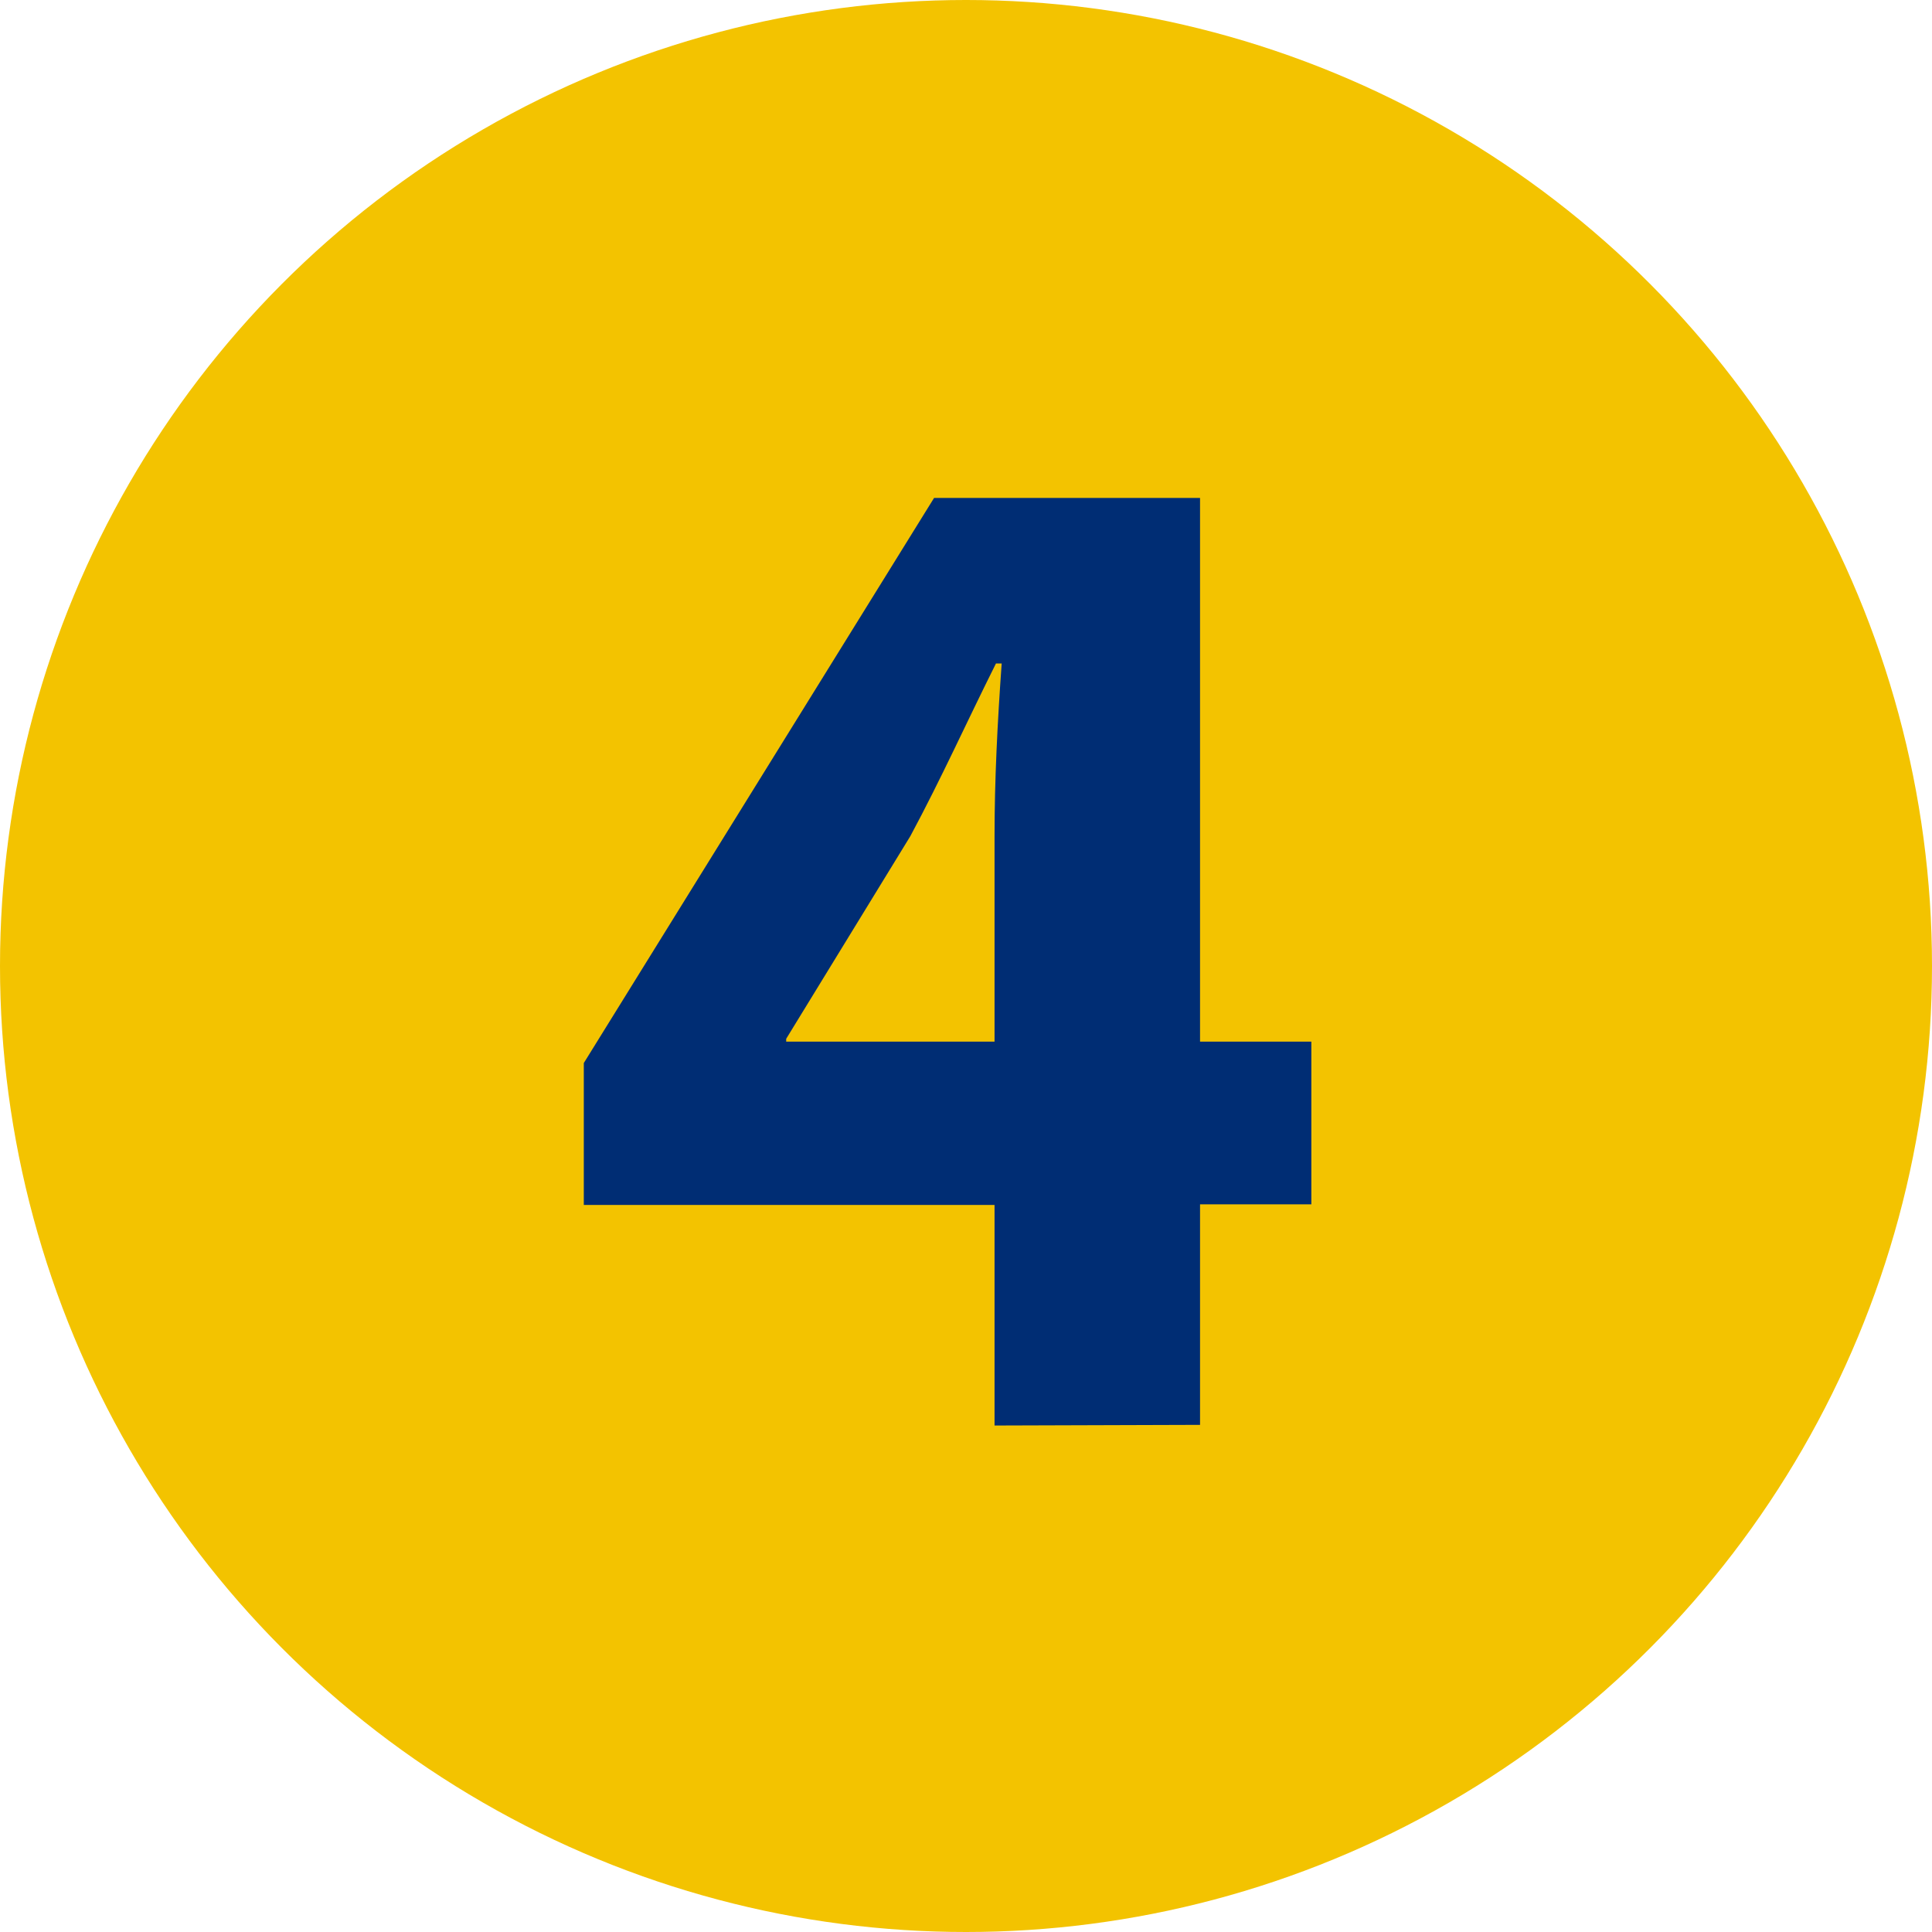 <svg xmlns="http://www.w3.org/2000/svg" viewBox="0 0 148.92 148.92"><defs><style>.cls-1{fill:#f3c300;}.cls-2{fill:#002d74;}</style></defs><title>Middel 4</title><g id="Laag_2" data-name="Laag 2"><g id="Laag_1-2" data-name="Laag 1"><circle class="cls-1" cx="74.46" cy="74.46" r="74.46"/><path class="cls-2" d="M76.66,109.88v-17H45V81.94L72,38.38H92.5V80.29h8.58V92.83H92.5v17Zm0-29.59V64.45c0-4.29.22-8.69.55-13.31h-.44c-2.31,4.62-4.18,8.8-6.6,13.31L60.6,80.07v.22Z"/></g></g></svg>